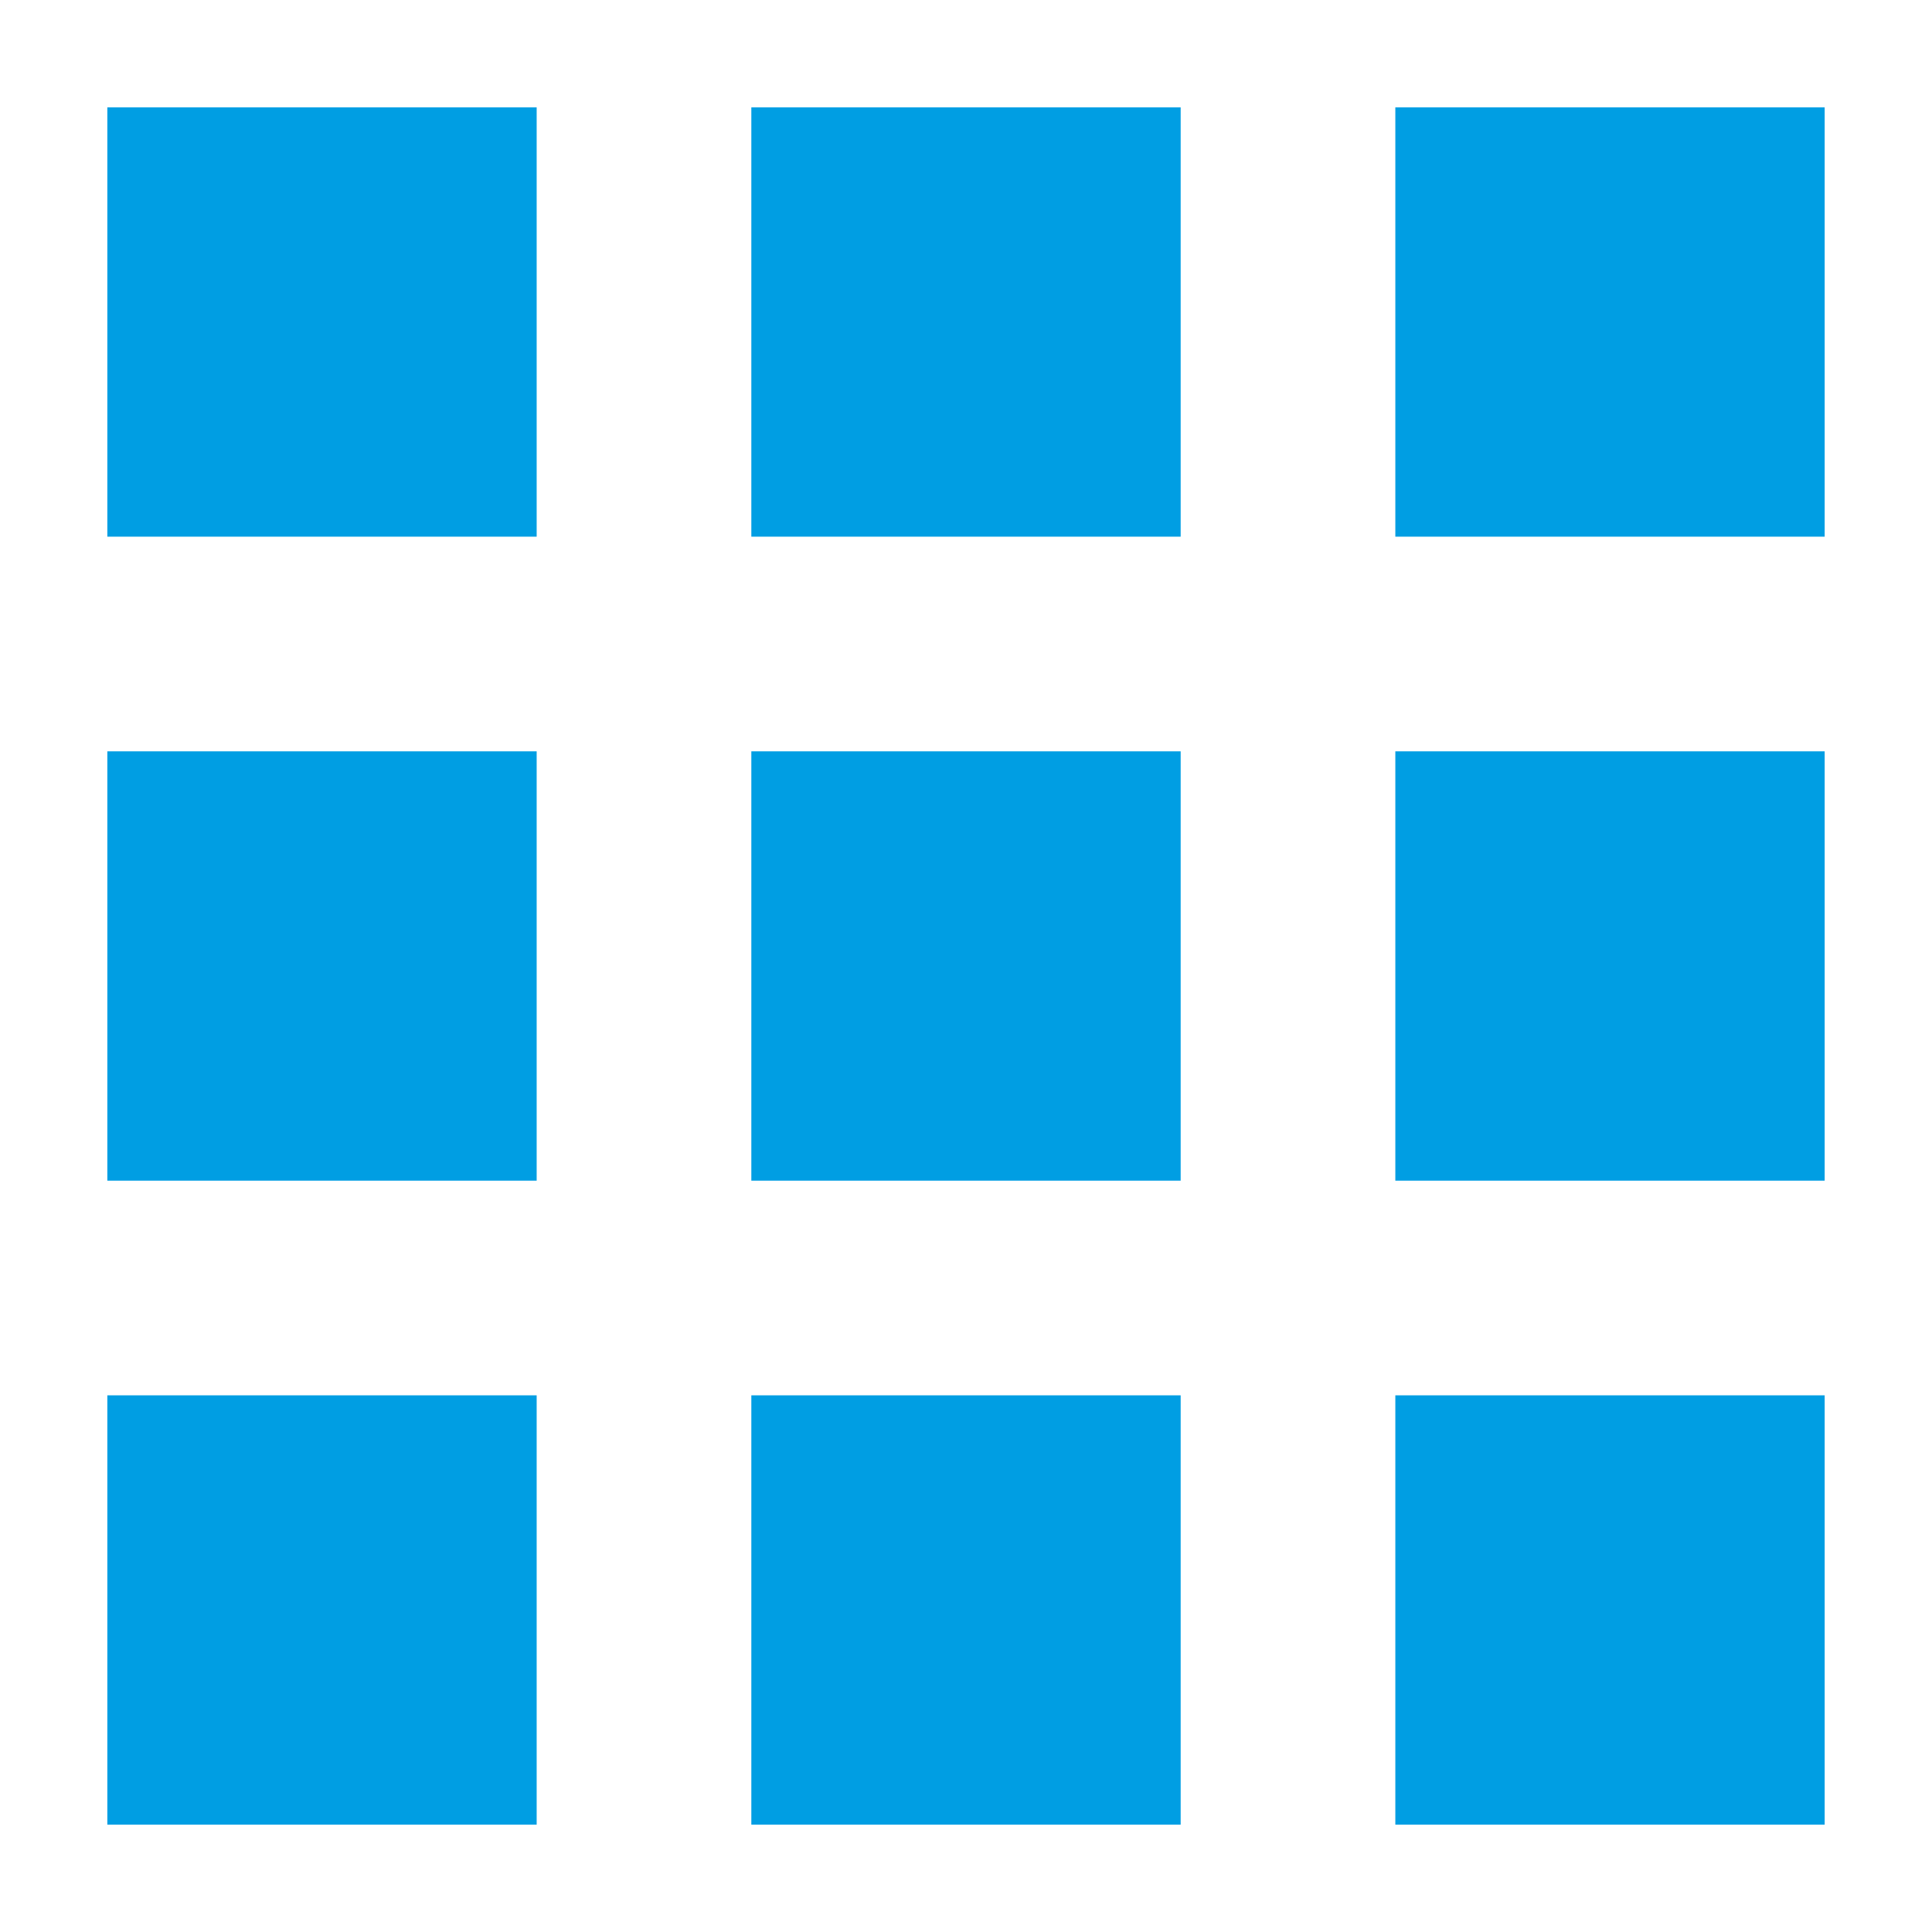 <svg width="18" height="18" viewBox="0 0 18 18" fill="none" xmlns="http://www.w3.org/2000/svg">
    <path d="M1 1H5V5H1V1Z" fill="#009EE3"/>
    <path d="M1 7H5V11H1V7Z" fill="#009EE3"/>
    <path d="M1 13H5V17H1V13Z" fill="#009EE3"/>
    <path d="M7 1H11V5H7V1Z" fill="#009EE3"/>
    <path d="M7 7H11V11H7V7Z" fill="#009EE3"/>
    <path d="M7 13H11V17H7V13Z" fill="#009EE3"/>
    <path d="M13 1H17V5H13V1Z" fill="#009EE3"/>
    <path d="M13 7H17V11H13V7Z" fill="#009EE3"/>
    <path d="M13 13H17V17H13V13Z" fill="#009EE3"/>
</svg>

